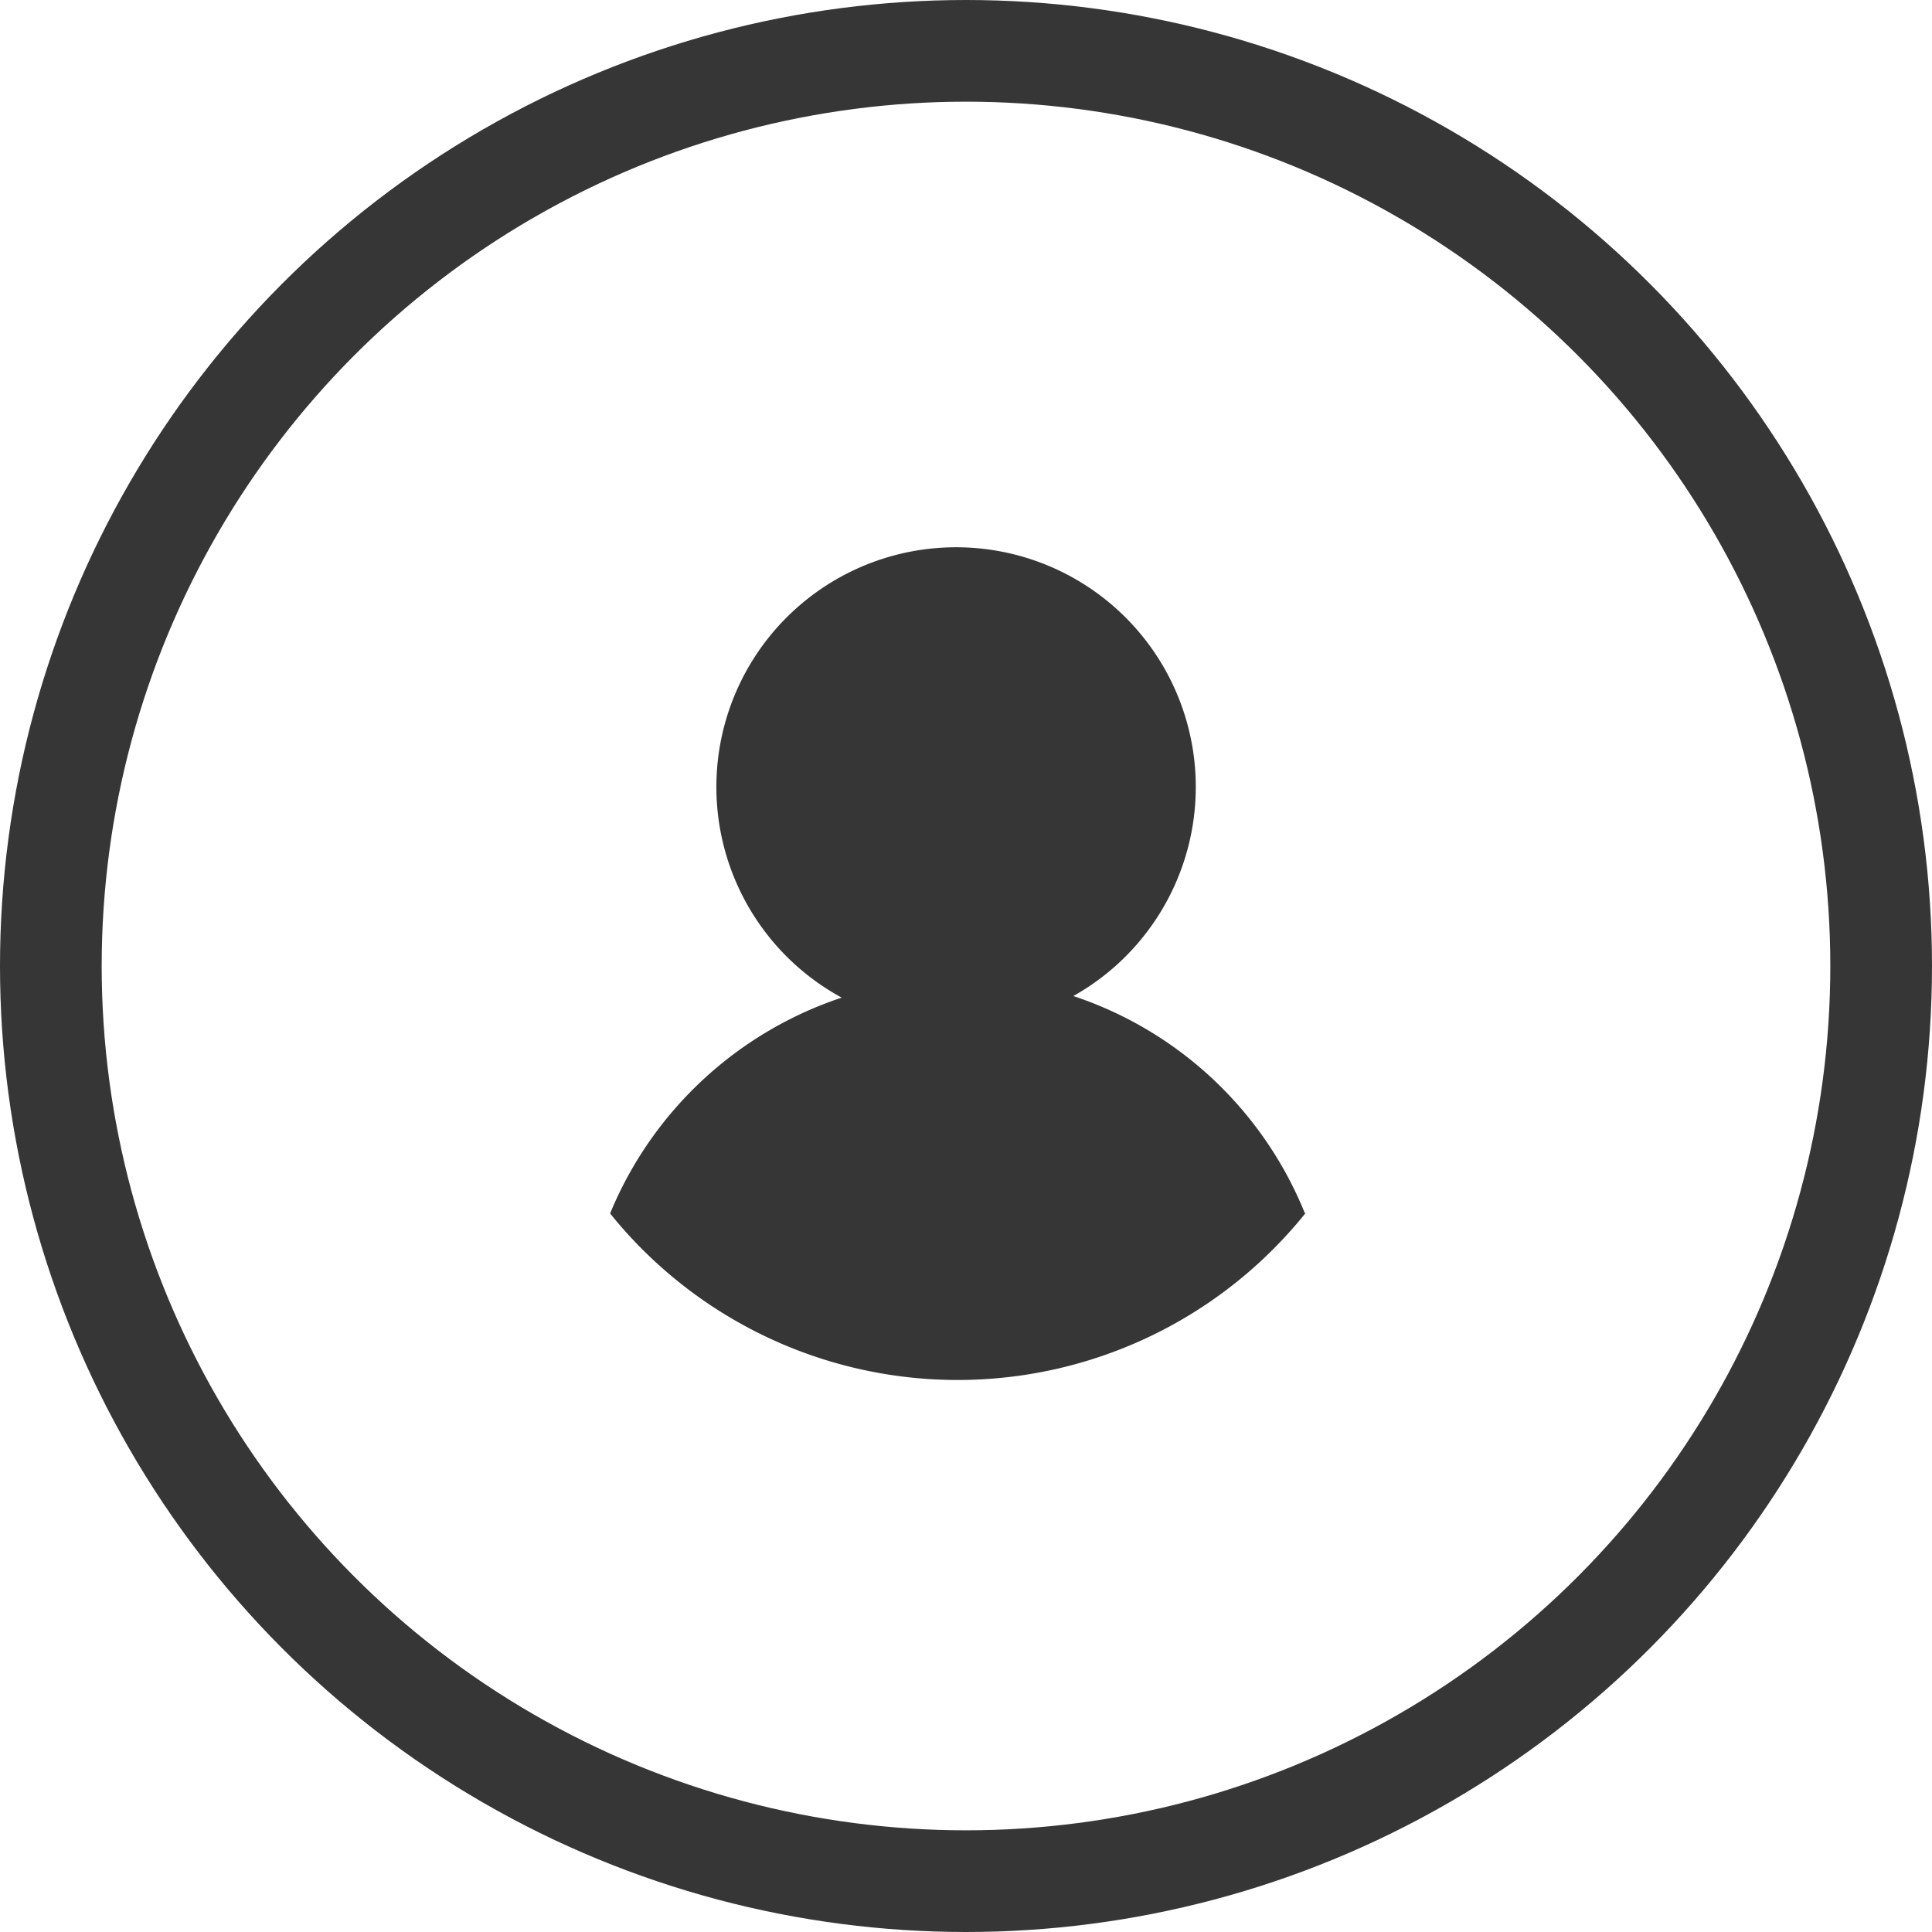 <svg xmlns="http://www.w3.org/2000/svg" width="57" height="57"><g stroke="#363636" stroke-width="3" fill="none"><circle cx="28.5" cy="28.5" r="28.5" stroke="none"/><circle cx="28.5" cy="28.5" r="27"/></g><path d="M31.667 29.386a7.072 7.072 0 10-6.834.047A11.219 11.219 0 0018 35.8a13.157 13.157 0 0020.547-.047l-.047.047a11.164 11.164 0 00-6.833-6.414z" fill="#363636"/></svg>